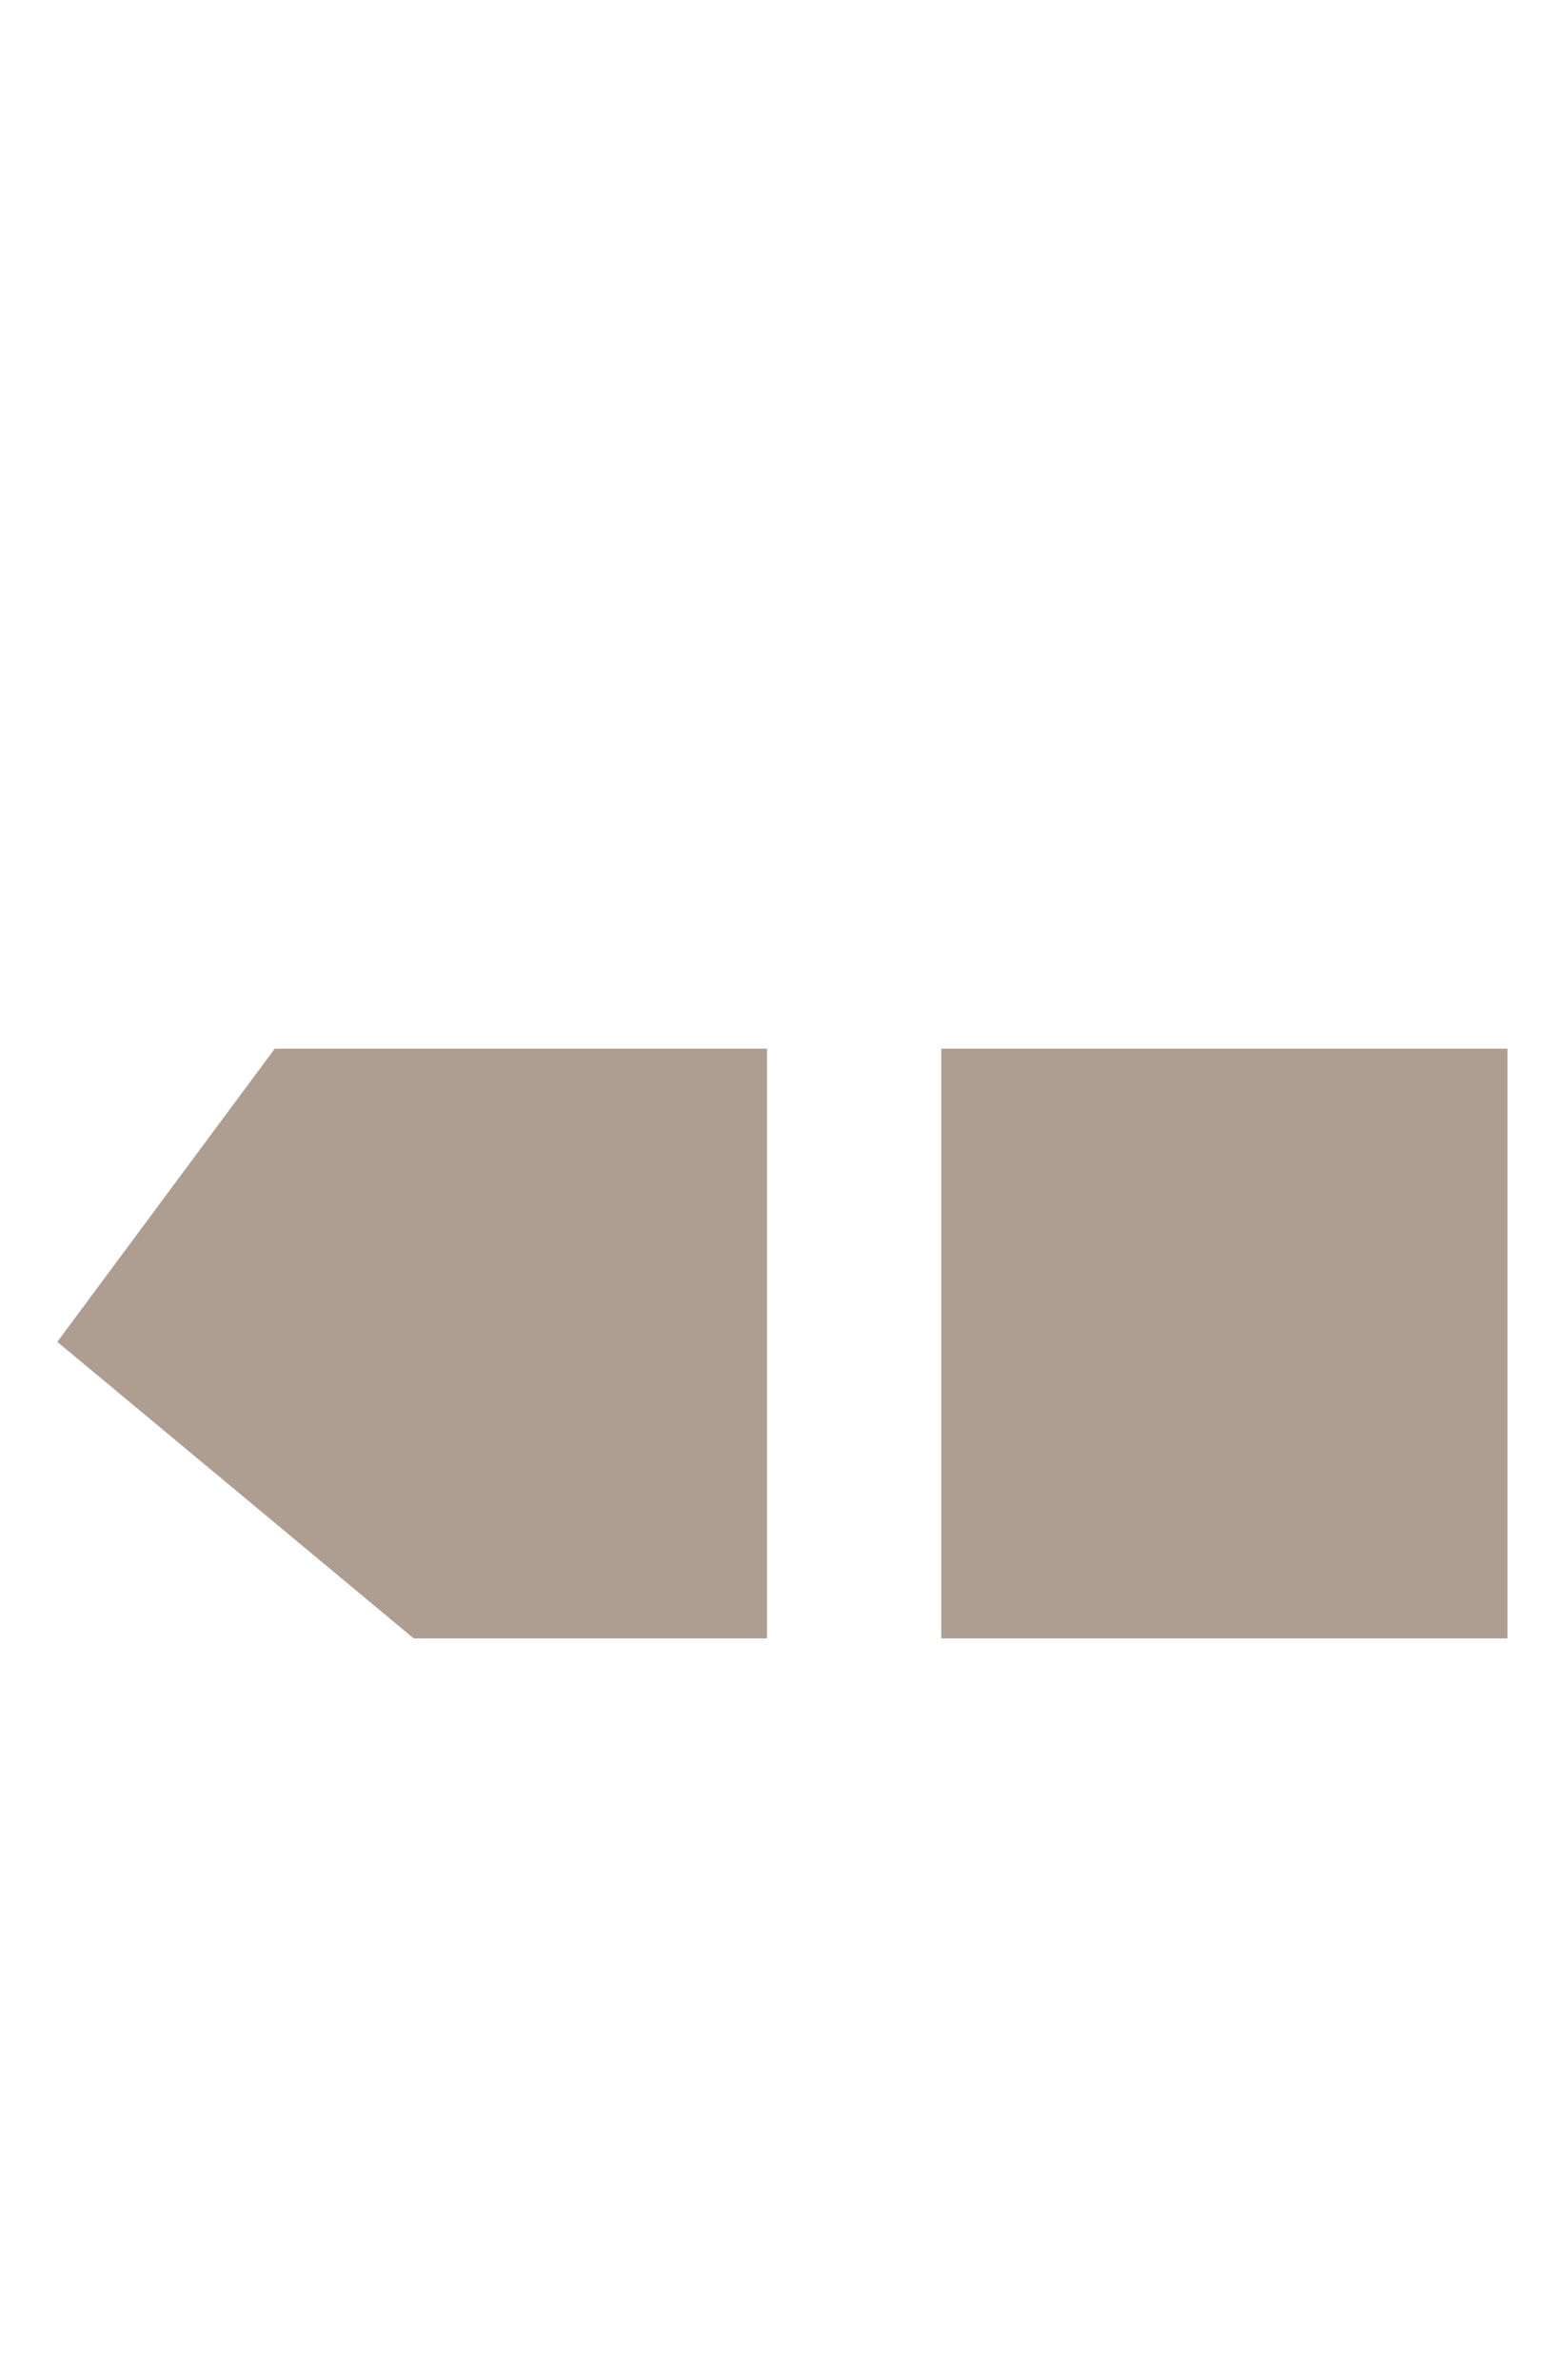 <svg xmlns="http://www.w3.org/2000/svg" width="21" height="32" viewBox="0 0 21 32" fill="none"><g clip-path="url(#clip0_220_38)"><path d="M3.696 14.102L0.771 18.044L5.566 22.032H10.319V14.102H3.696Z" fill="#AE9E91"></path><path d="M20.281 14.102H12.663V22.032H20.281V14.102Z" fill="#AE9E91"></path></g><defs><clipPath id="clip0_220_38"><rect width="19.509" height="31" fill="white" transform="translate(0.771 0.81)"></rect></clipPath></defs></svg>